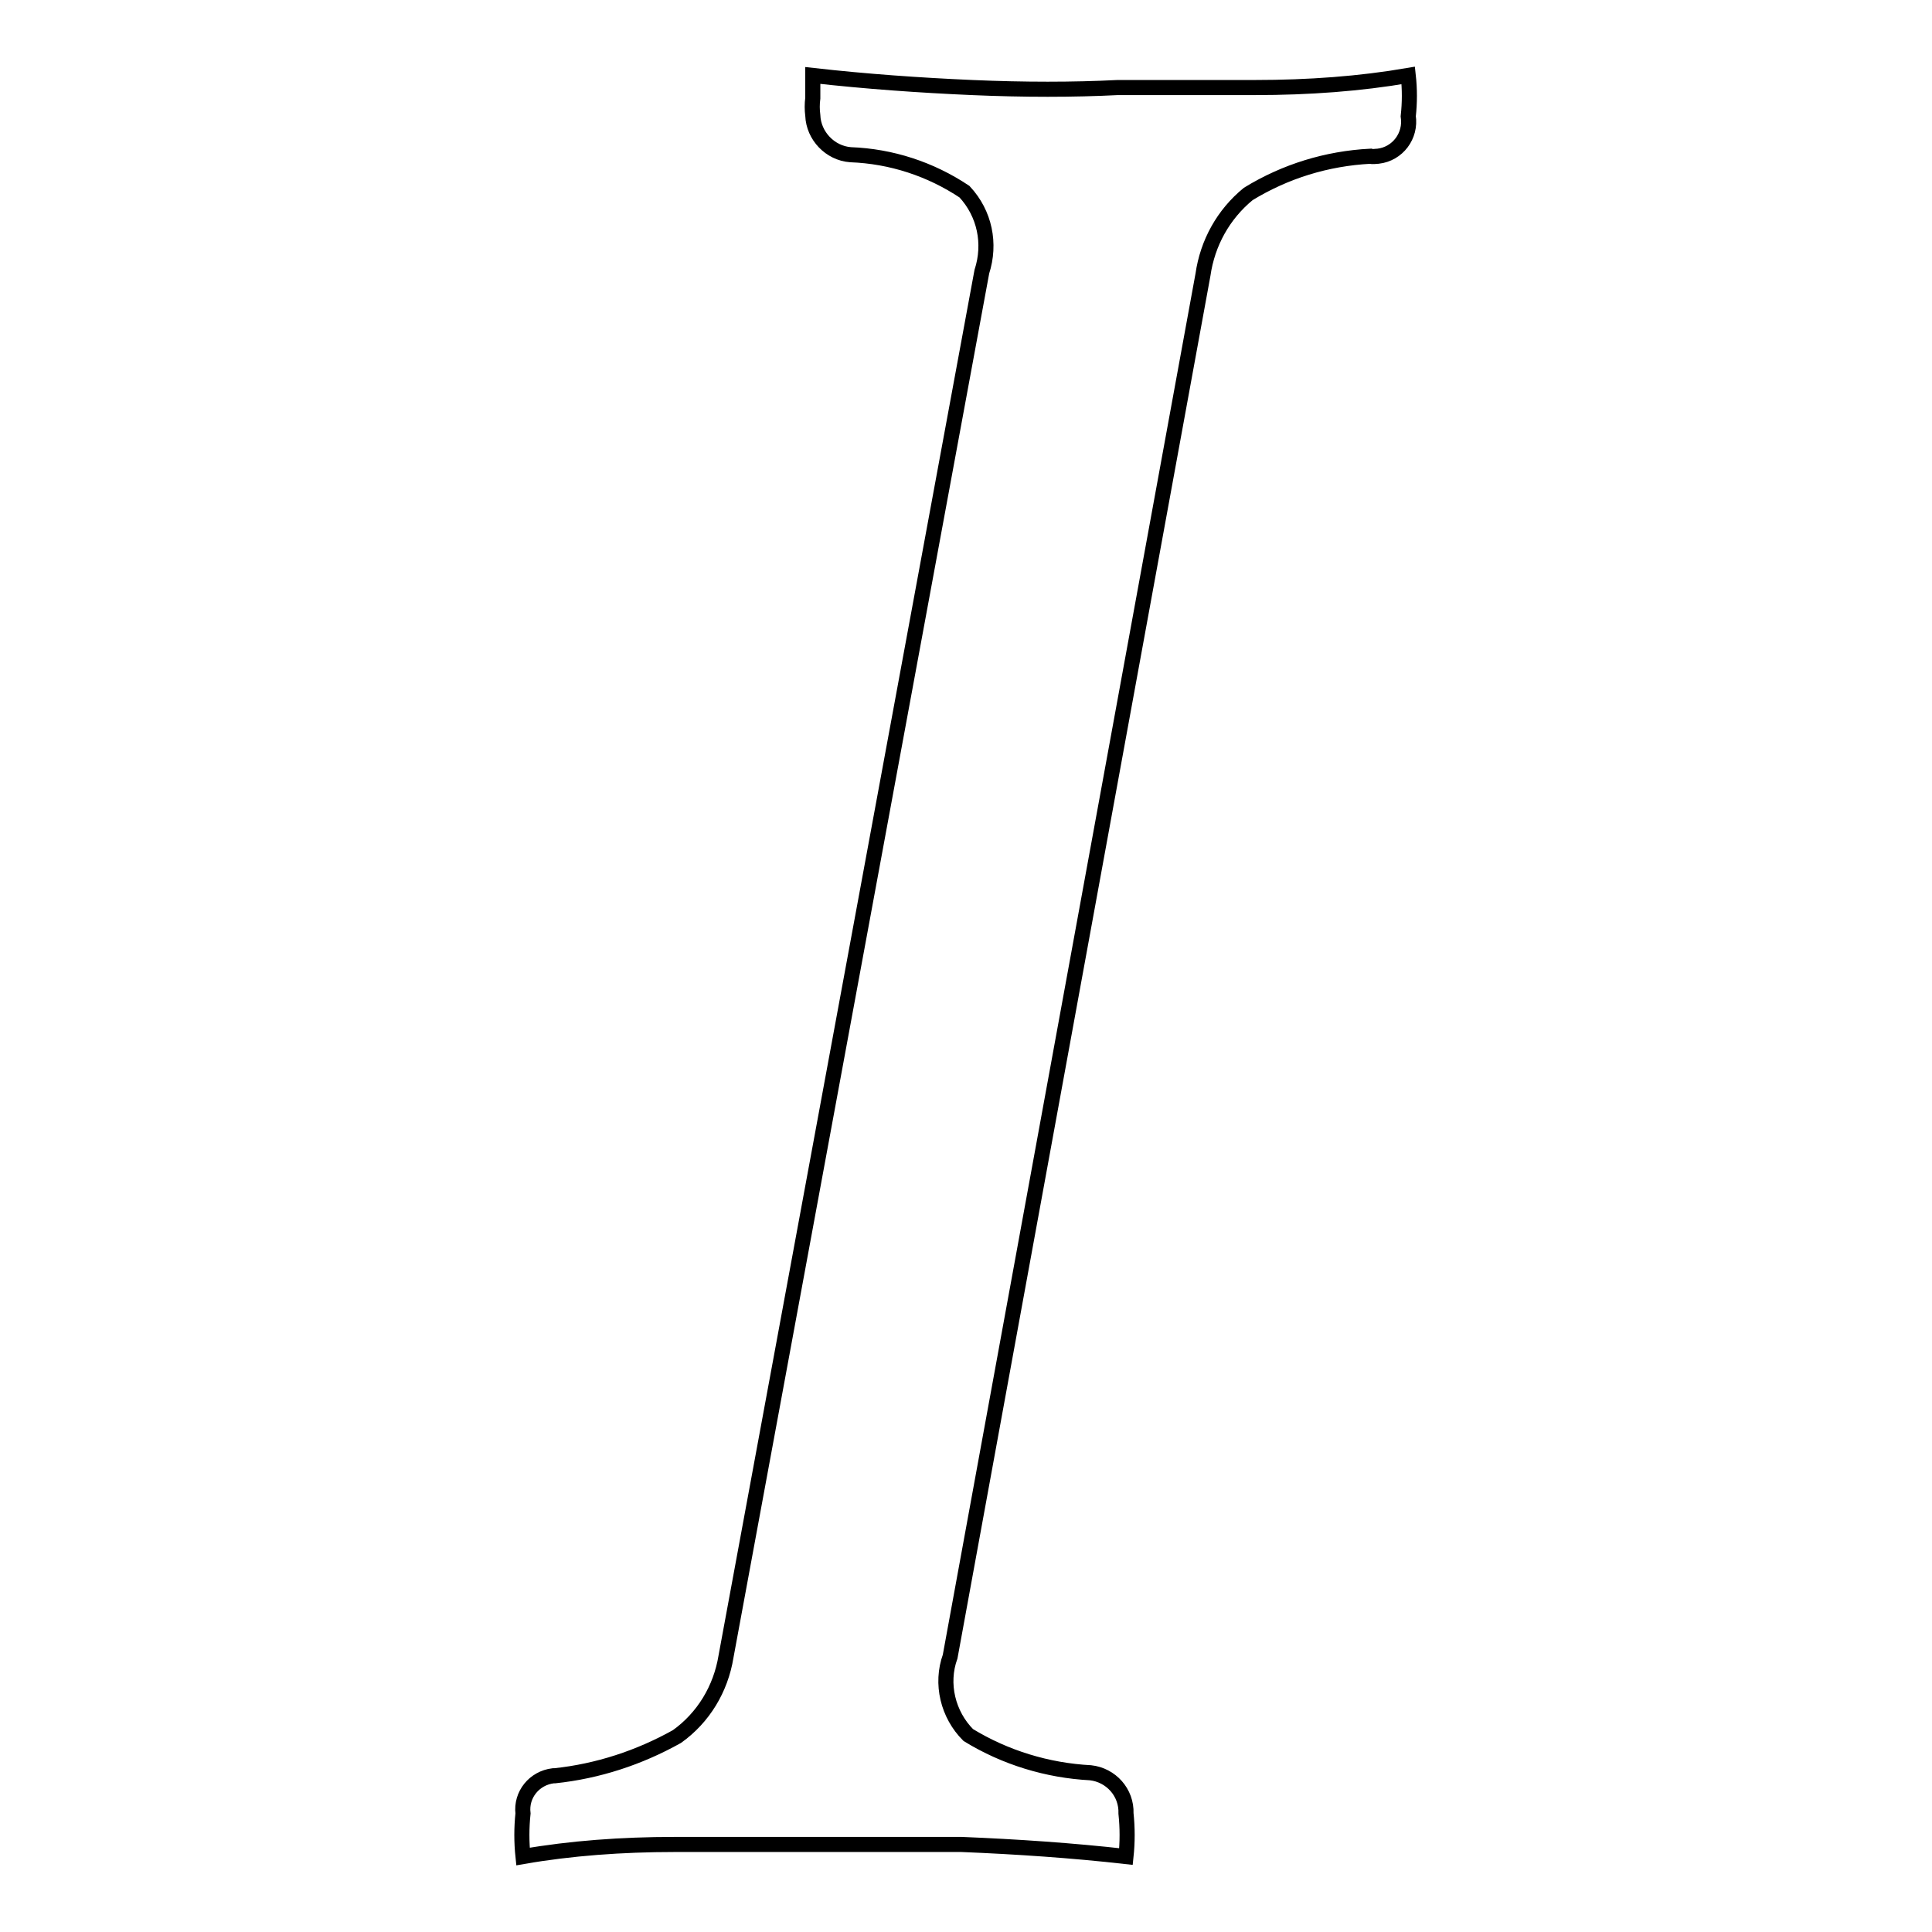 <?xml version="1.0" encoding="utf-8"?>
<!-- Svg Vector Icons : http://www.onlinewebfonts.com/icon -->
<!DOCTYPE svg PUBLIC "-//W3C//DTD SVG 1.1//EN" "http://www.w3.org/Graphics/SVG/1.1/DTD/svg11.dtd">
<svg version="1.1" xmlns="http://www.w3.org/2000/svg" xmlns:xlink="http://www.w3.org/1999/xlink" x="0px" y="0px" viewBox="0 0 256 256" enable-background="new 0 0 256 256" xml:space="preserve">
<g> <path stroke-width="2" fill-opacity="0" stroke="#000000"  d="M130.1,36c1.2-3.7,0.4-7.7-2.3-10.6c-4.5-3-9.7-4.7-15.1-4.9c-2.7-0.2-4.9-2.5-5-5.2 c-0.1-0.8-0.1-1.5,0-2.3V10c7.1,0.8,14.2,1.3,21.1,1.6c6.9,0.3,13.4,0.3,19.3,0h18.2c7.1,0,13.9-0.5,20.3-1.6 c0.2,1.8,0.2,3.6,0,5.4c0.4,2.6-1.4,5-4,5.3c-0.3,0-0.7,0.1-1,0c-5.8,0.3-11.3,2-16.2,5c-3.3,2.7-5.4,6.5-6,10.7l-33.5,183.1 c-1.3,3.6-0.3,7.7,2.4,10.4c4.9,3,10.5,4.7,16.2,5c2.7,0.3,4.8,2.6,4.7,5.4c0.2,1.9,0.2,3.8,0,5.7c-7.1-0.8-14.4-1.3-21.8-1.6h-38 c-7,0-13.8,0.5-20.1,1.6c-0.2-1.9-0.2-3.8,0-5.7c-0.3-2.5,1.5-4.7,4-5c0.1,0,0.1,0,0.2,0c5.7-0.6,11.2-2.4,16.2-5.2 c3.5-2.5,5.8-6.3,6.5-10.6L130.1,36z"/></g>
</svg>